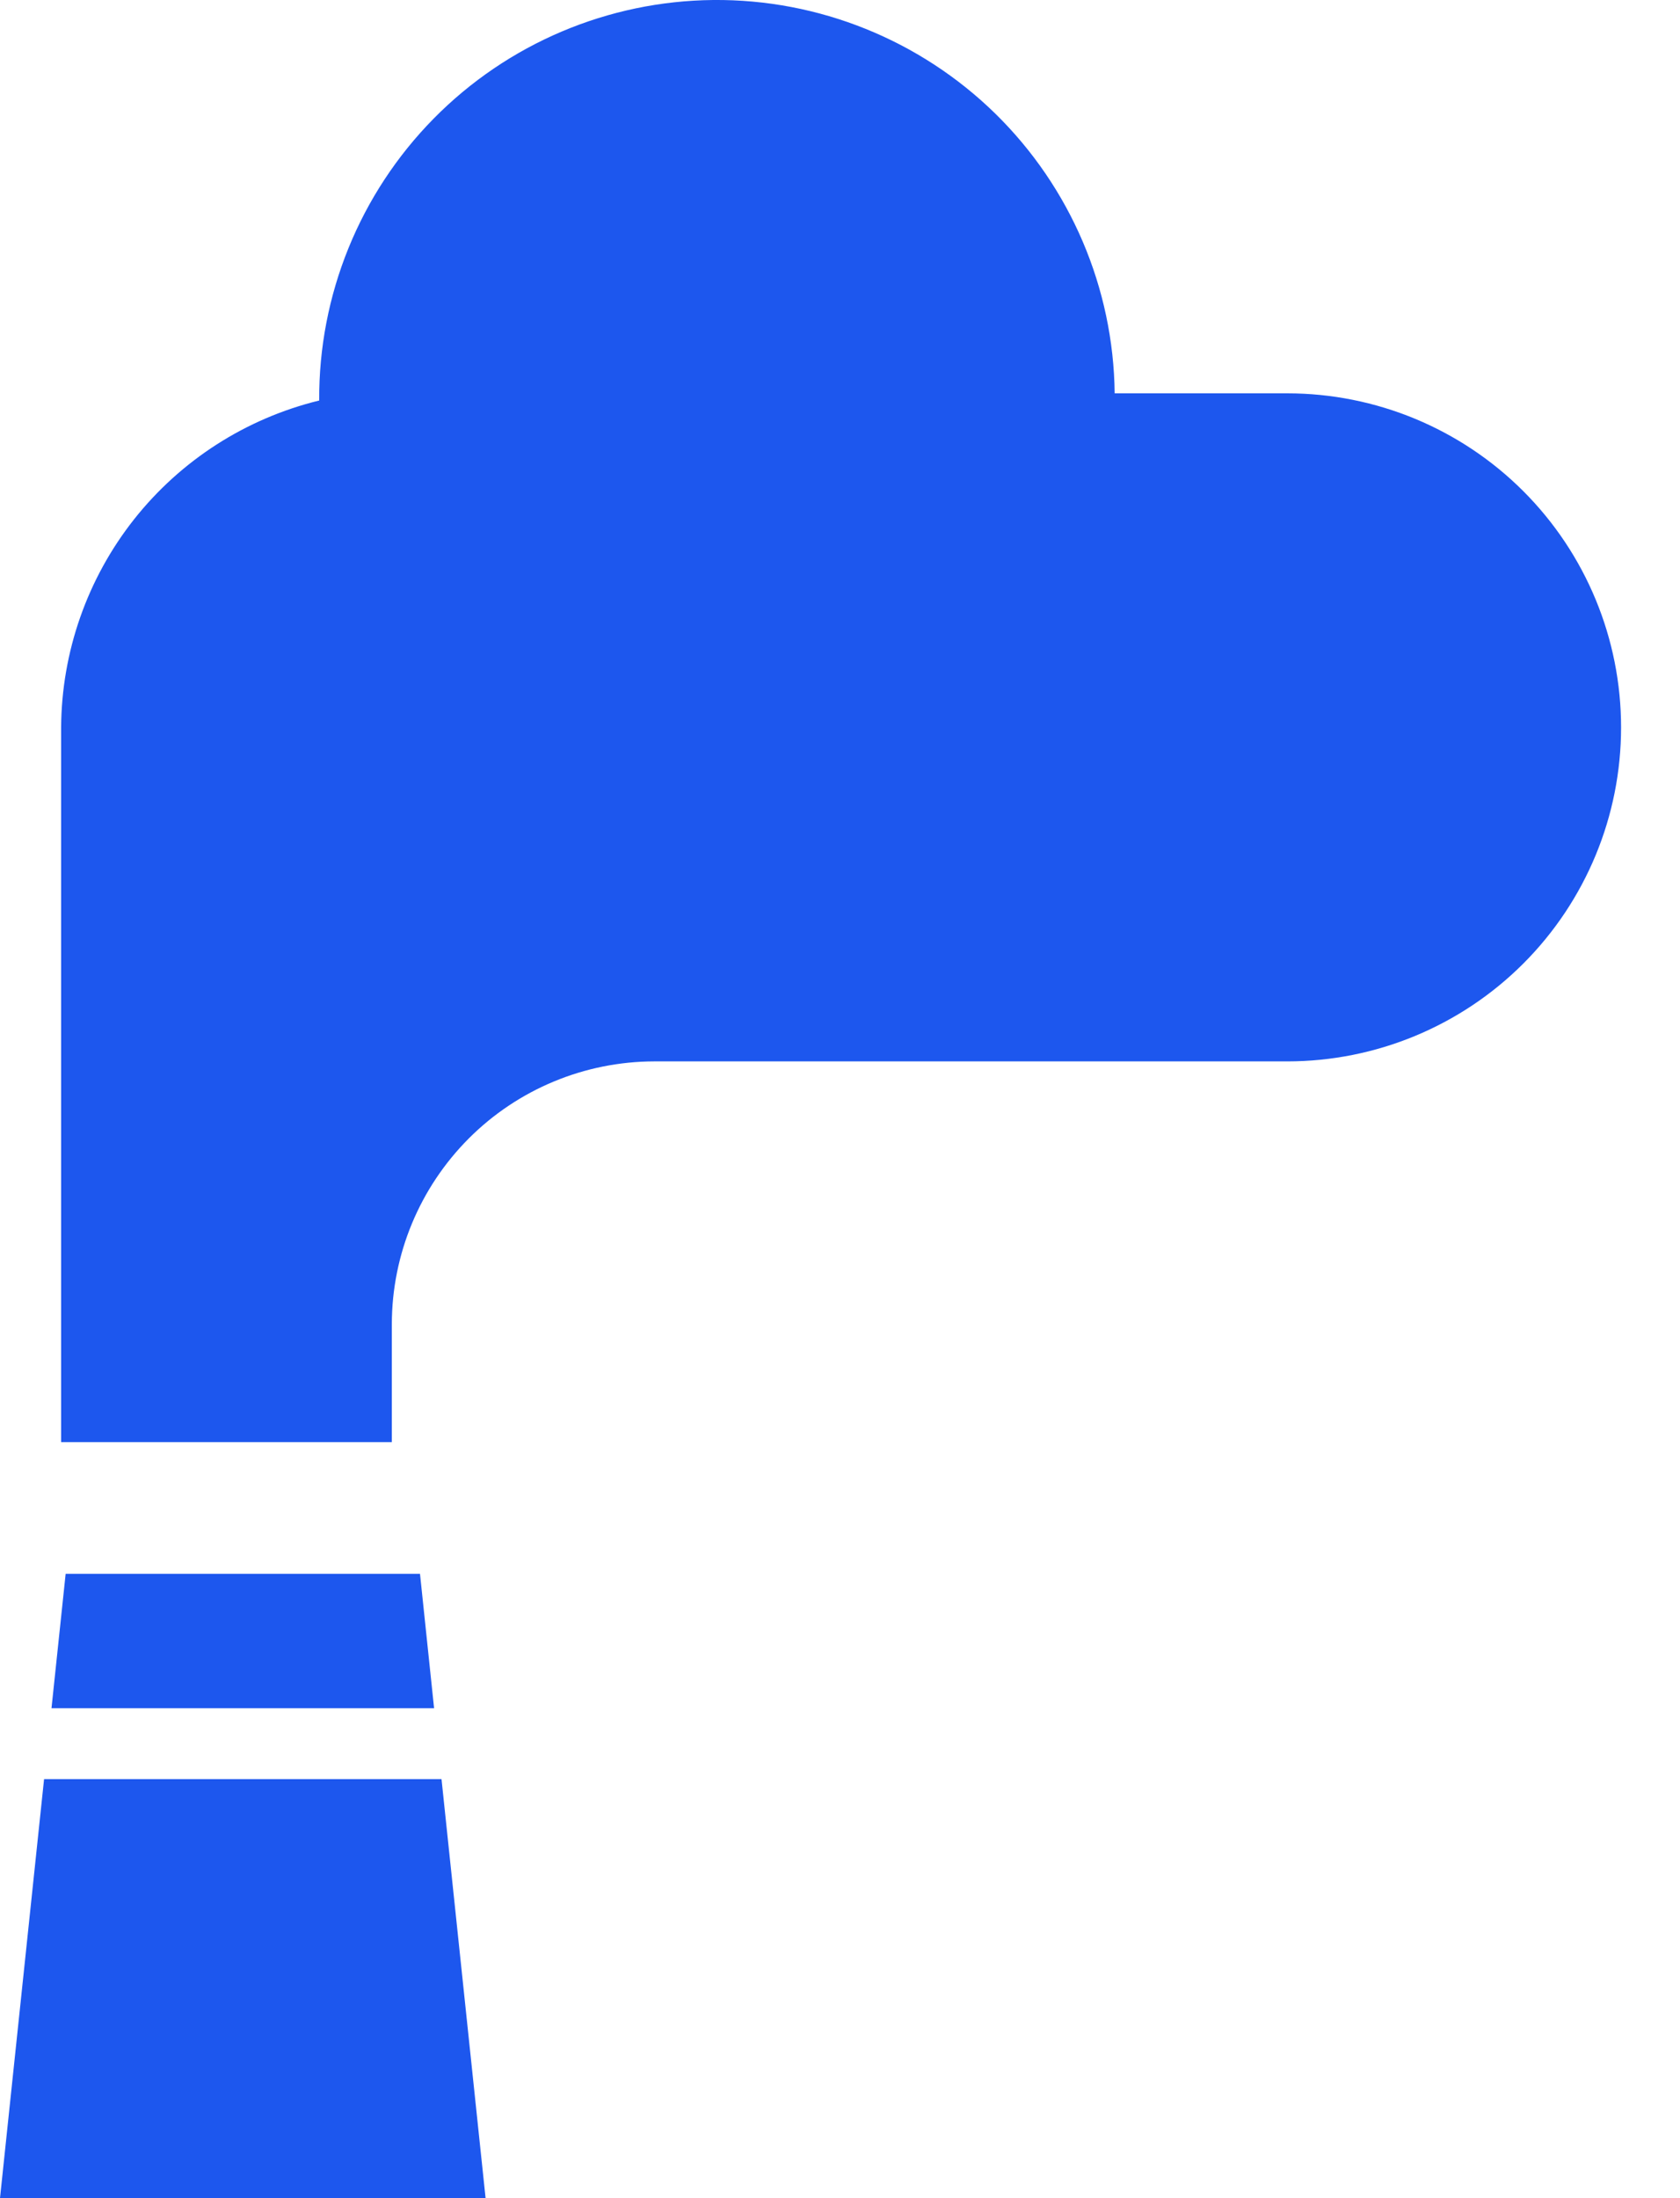 <svg width="26" height="34" viewBox="0 0 26 34" fill="none" xmlns="http://www.w3.org/2000/svg">
<path fill-rule="evenodd" clip-rule="evenodd" d="M0 34H7.515L6.833 27.519H0.682L0 34ZM6.718 26.422L6.5 24.343H1.016L0.797 26.422H6.718Z" fill="#1D57EE"/>
<path d="M2.073 8.035C2.797 7.119 3.806 6.472 4.94 6.195C4.93 4.565 5.566 2.998 6.71 1.836C7.853 0.675 9.411 0.015 11.041 0C12.67 -0.014 14.239 0.618 15.404 1.758C16.568 2.899 17.232 4.454 17.251 6.084H19.922C21.292 6.084 22.606 6.628 23.575 7.597C24.544 8.566 25.088 9.88 25.088 11.251C25.088 12.621 24.544 13.935 23.575 14.904C22.606 15.873 21.292 16.417 19.922 16.417H10.125C9.049 16.419 8.017 16.847 7.256 17.608C6.495 18.37 6.066 19.401 6.064 20.478V22.306H0.946V11.251C0.953 10.083 1.35 8.951 2.073 8.035Z" fill="#1D57EE"/>
</svg>
